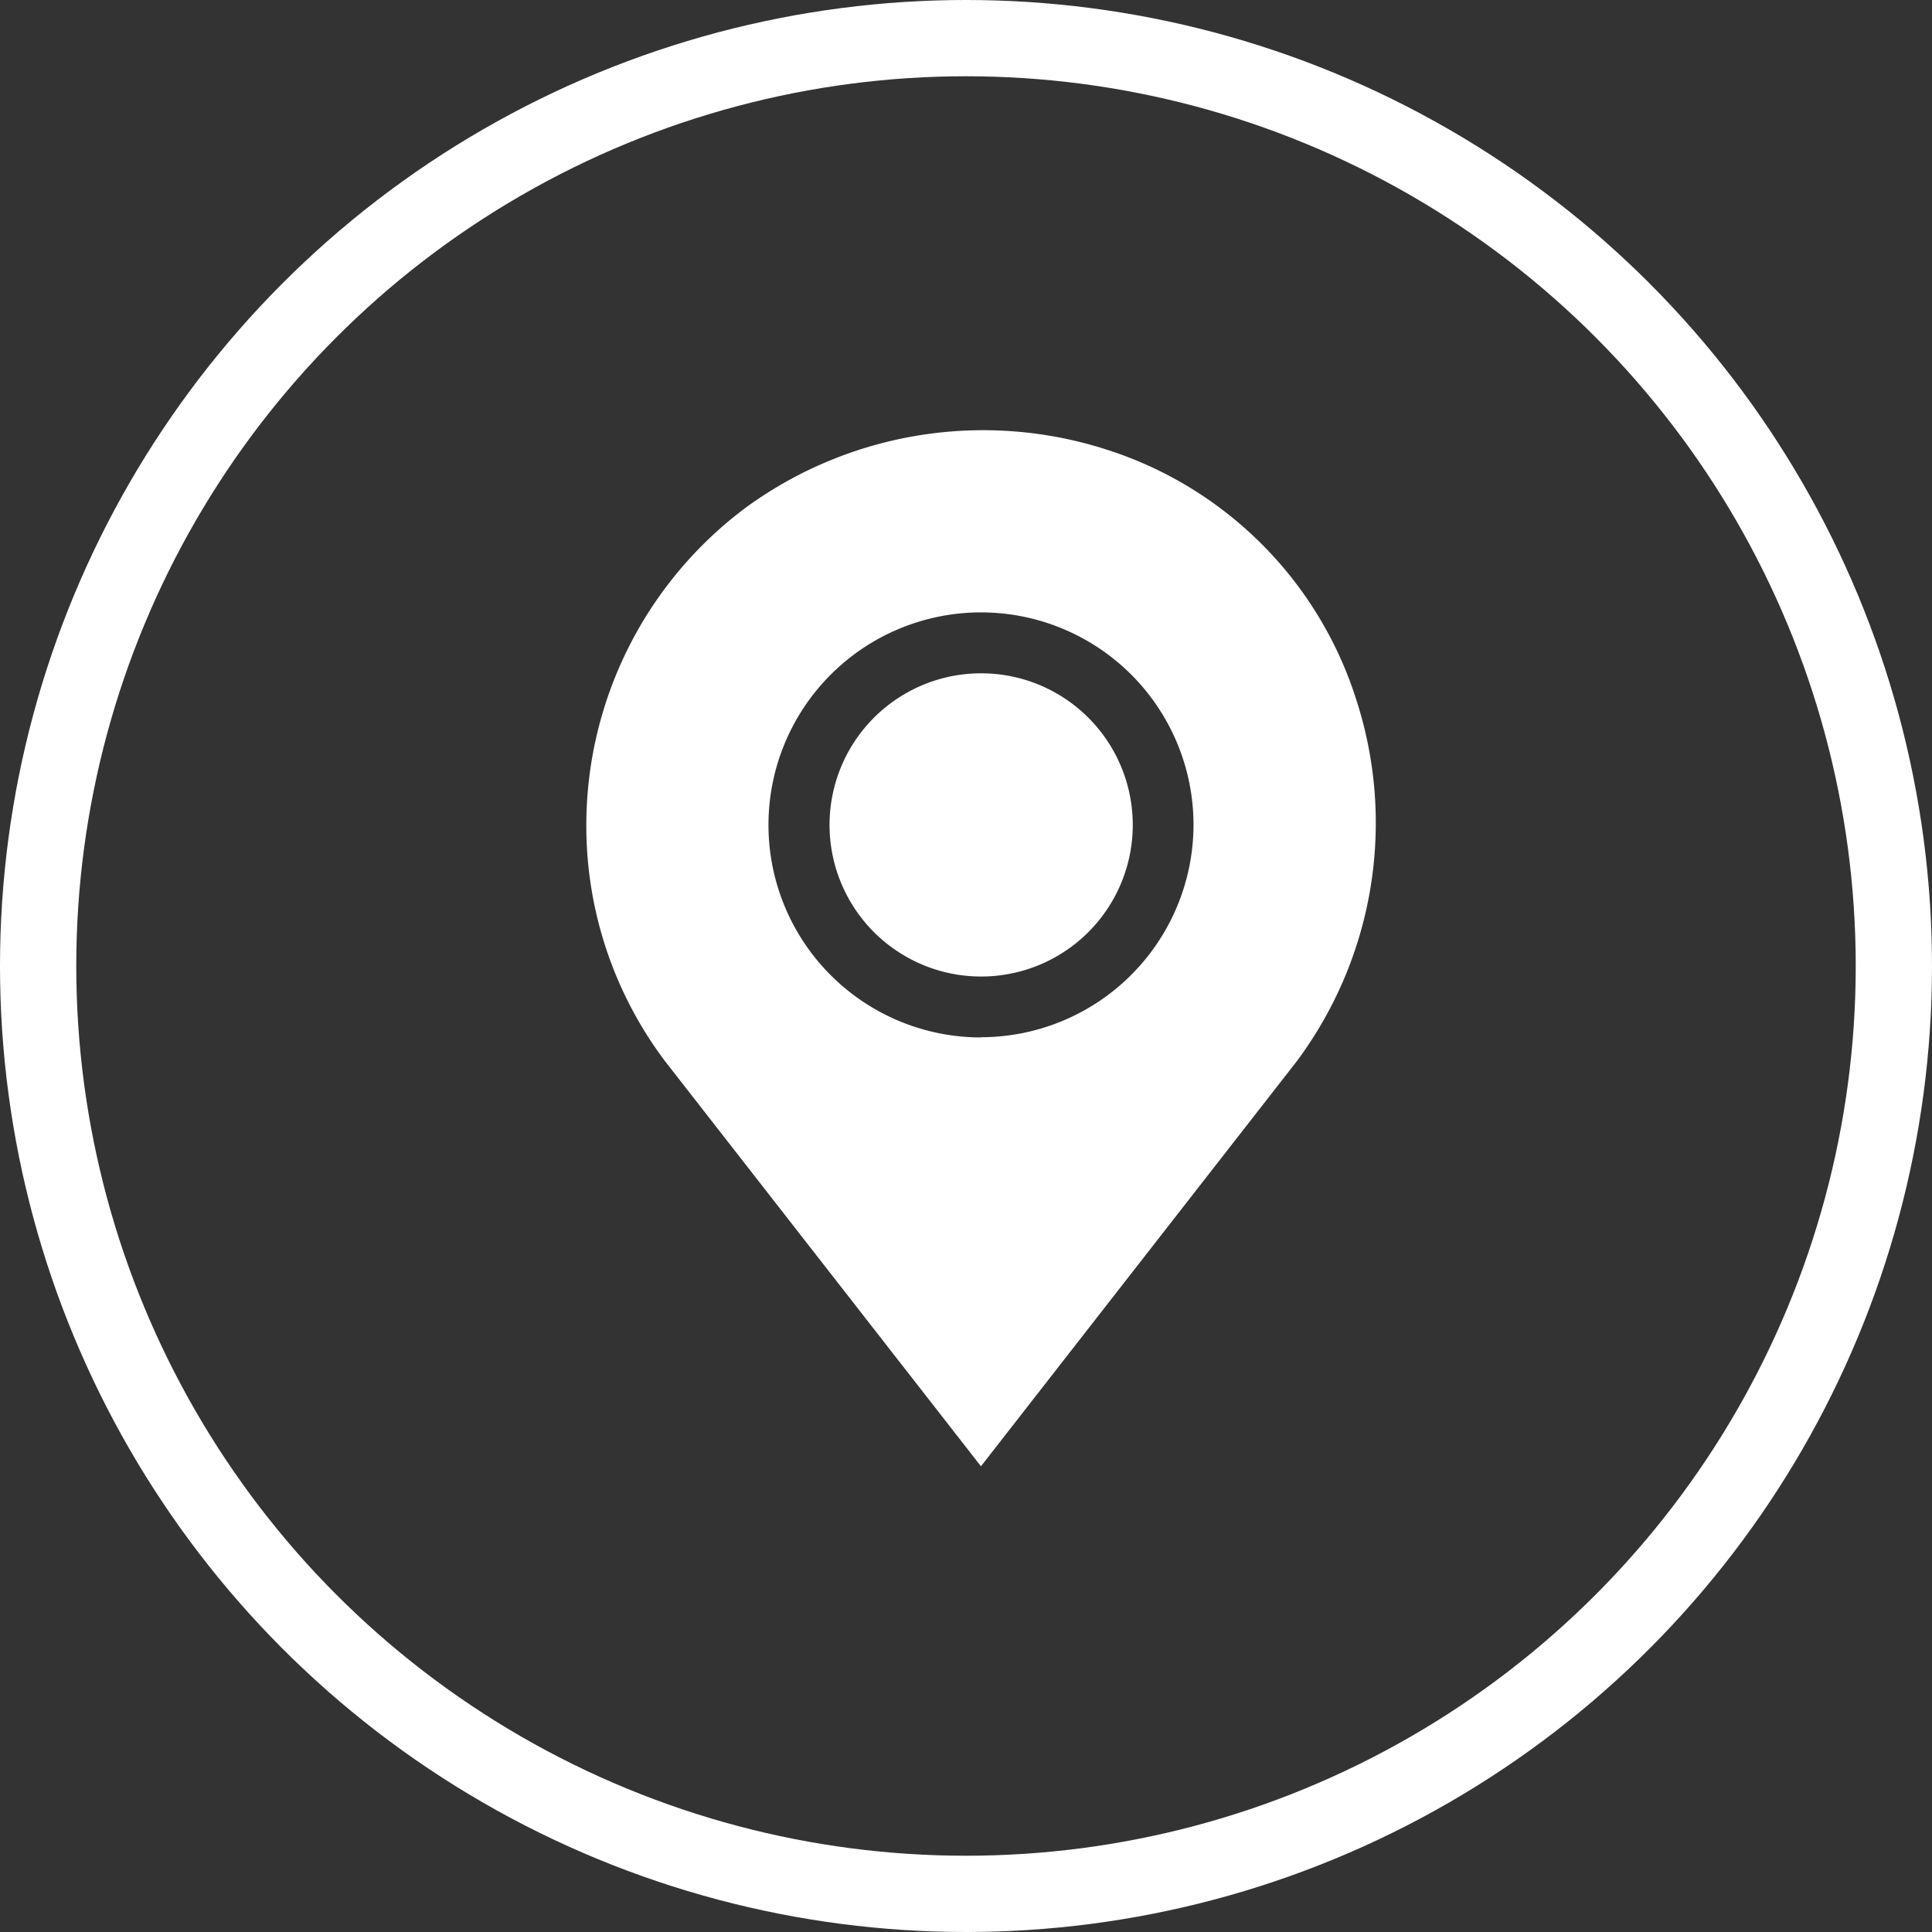 <svg xmlns="http://www.w3.org/2000/svg" width="38" height="38" viewBox="0 0 38 38">
  <rect x="0" y="0" width="38" height="38" fill="#333333" stroke="none"/>
  <g id="Group_3818" data-name="Group 3818" transform="translate(-249 -228)">
    <g id="Ellipse_489" data-name="Ellipse 489" transform="translate(249 228)" fill="rgba(255,255,255,0)" stroke="#fff" stroke-width="1.5">
      <circle cx="19" cy="19" r="19" stroke="none"/>
      <circle cx="19" cy="19" r="18.25" fill="none"/>
    </g>
    <g id="pin" transform="translate(260.532 236.467)">
      <g id="Group_3709" data-name="Group 3709" transform="translate(0 0)">
        <g id="Group_3708" data-name="Group 3708">
          <path id="Path_5259" data-name="Path 5259" d="M76.108,5.3A7.562,7.562,0,0,0,71.183.372,7.92,7.92,0,0,0,64.122,1.5a7.8,7.8,0,0,0-3.16,6.252,7.7,7.7,0,0,0,1.549,4.654l6.213,7.967,6.213-7.968A7.847,7.847,0,0,0,76.108,5.3Zm-7.383,6.638a4.18,4.18,0,1,1,4.18-4.18A4.185,4.185,0,0,1,68.724,11.934Z" transform="translate(-60.962 0)" fill="#fff"/>
        </g>
      </g>
      <g id="Group_3711" data-name="Group 3711" transform="translate(4.777 4.776)">
        <g id="Group_3710" data-name="Group 3710">
          <path id="Path_5260" data-name="Path 5260" d="M183.983,120.027A2.982,2.982,0,1,0,186.969,123,2.982,2.982,0,0,0,183.983,120.027Z" transform="translate(-180.998 -120.027)" fill="#fff"/>
        </g>
      </g>
    </g>
  </g>
</svg>

